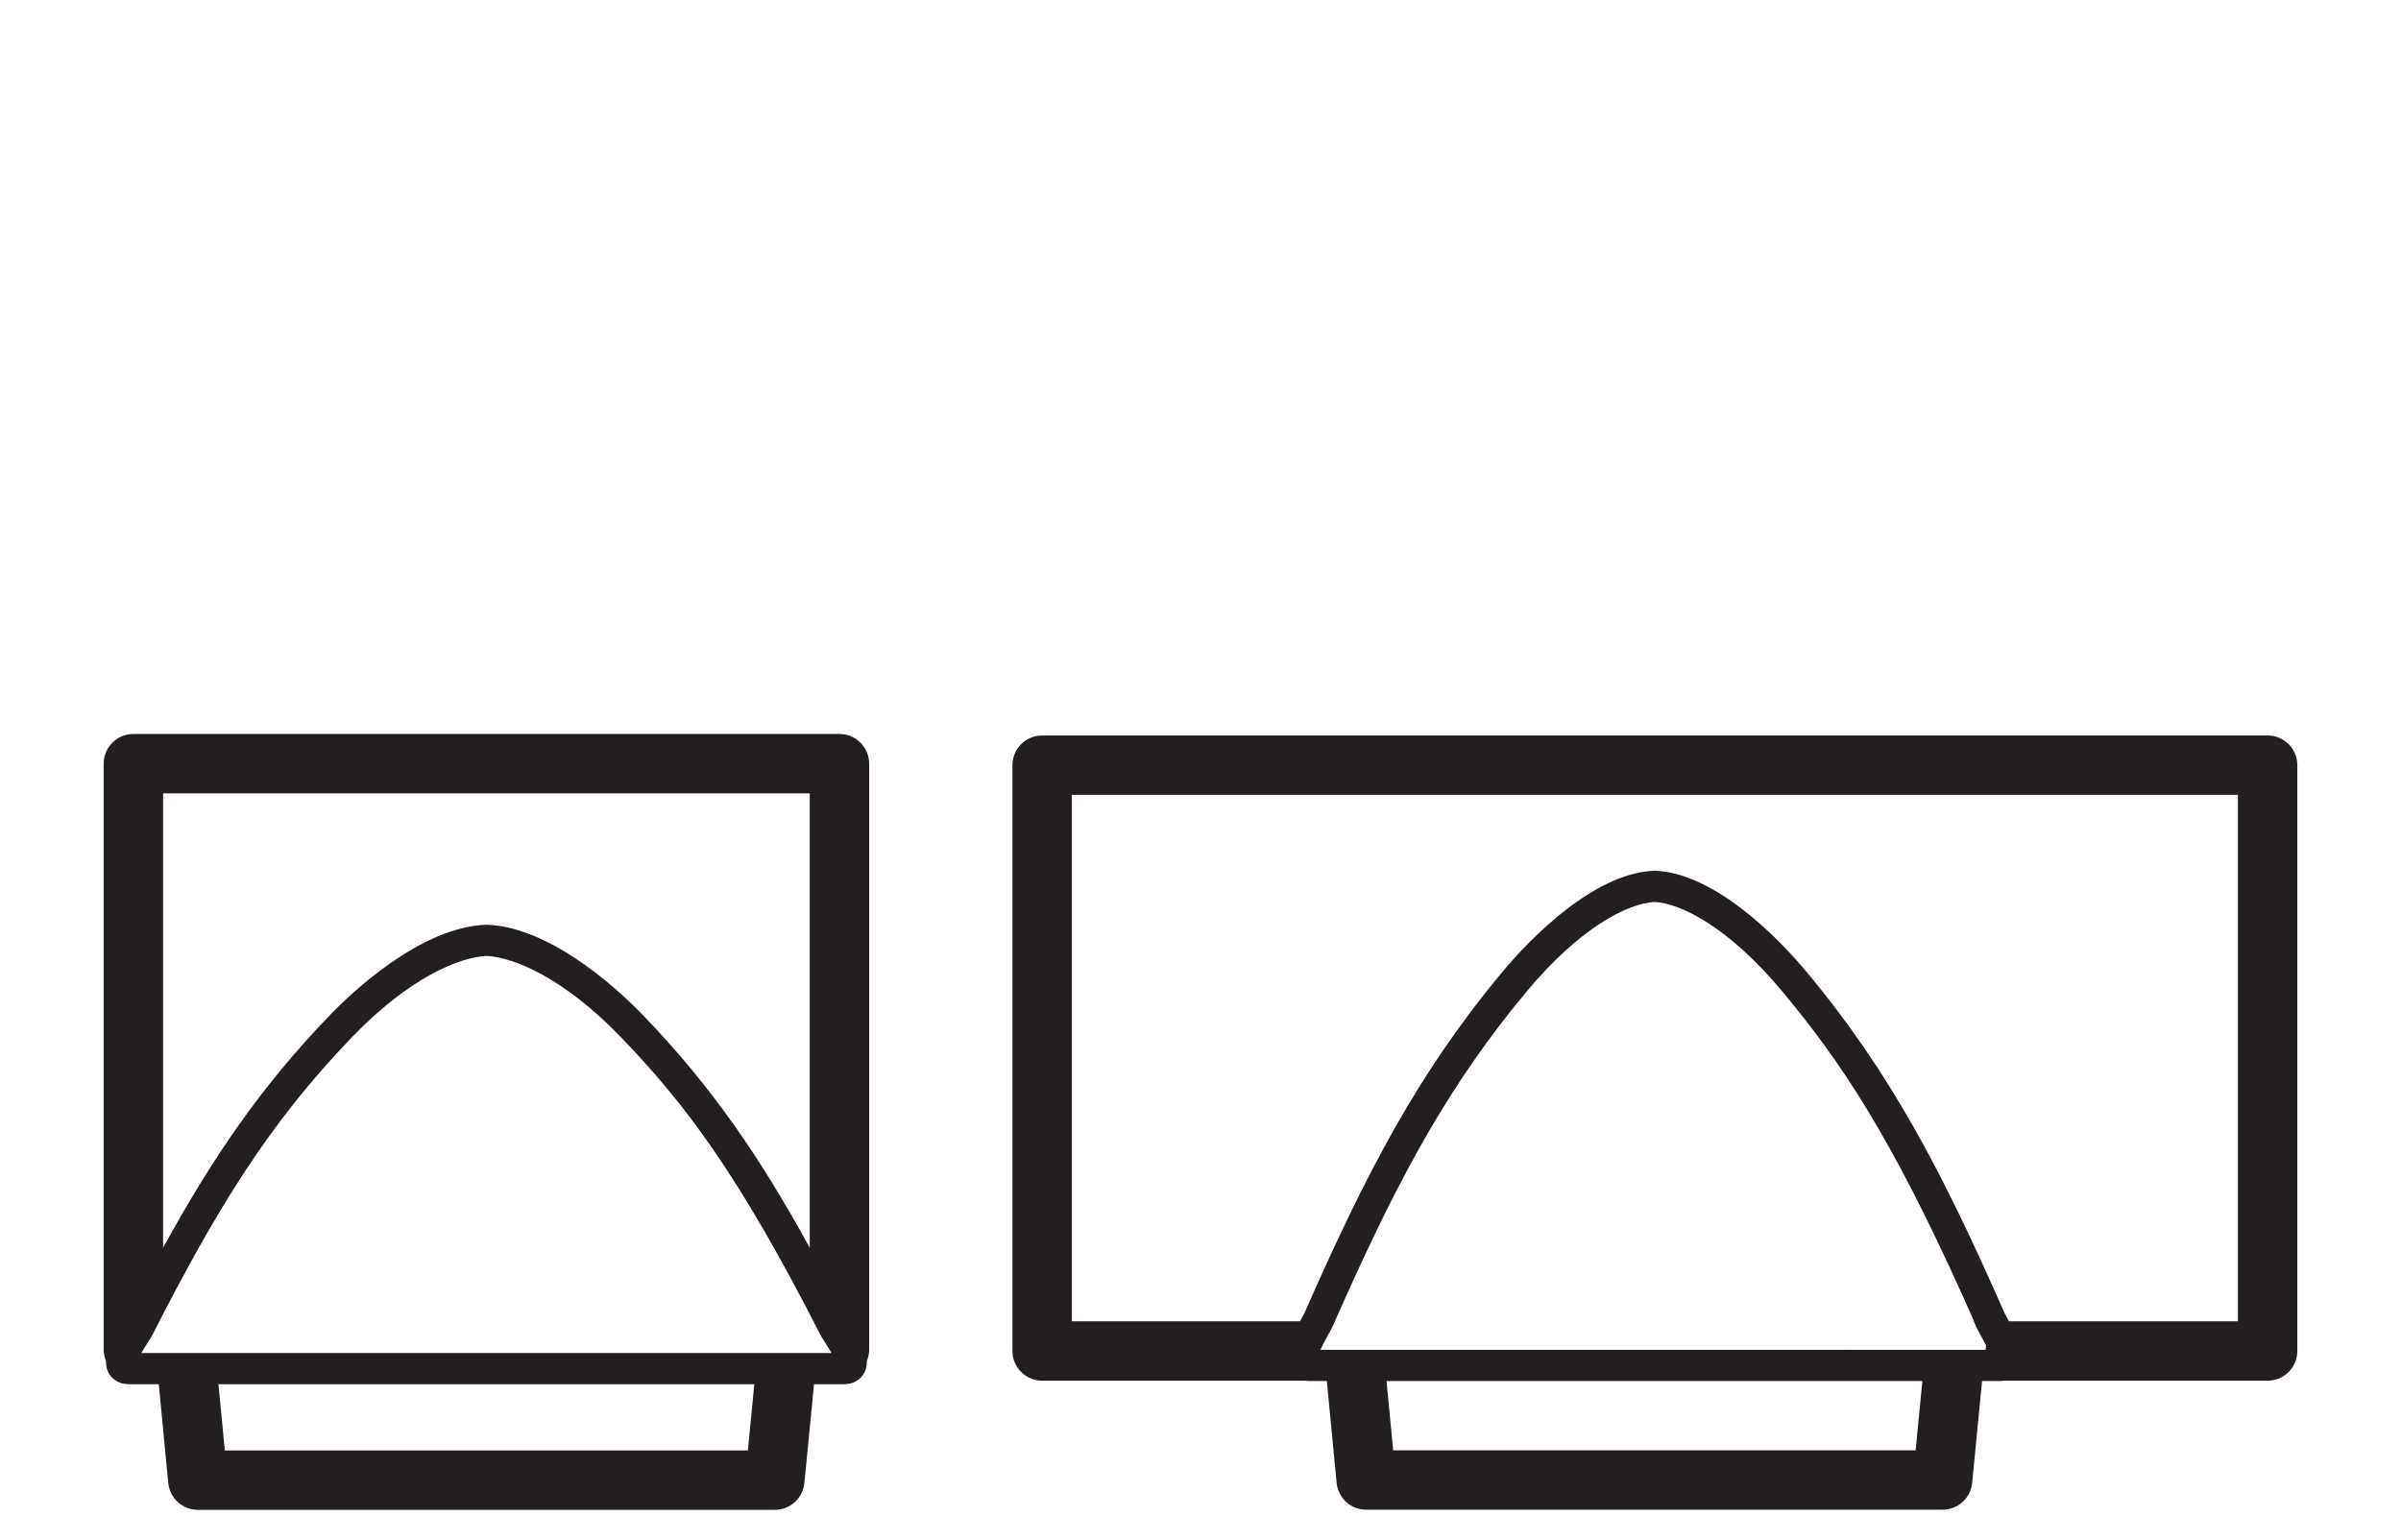 <?xml version="1.0" encoding="UTF-8"?>
<svg id="OUTLINES" xmlns="http://www.w3.org/2000/svg" xmlns:xlink="http://www.w3.org/1999/xlink" viewBox="0 0 1616.6 1037.06">
  <defs>
    <style>
      .cls-1 {
        clip-path: url(#clippath);
      }

      .cls-2 {
        fill: none;
      }

      .cls-2, .cls-3 {
        stroke-width: 0px;
      }

      .cls-3 {
        fill: #231f20;
      }
    </style>
    <clipPath id="clippath">
      <rect class="cls-2" x="1.73" width="1612.83" height="1036"/>
    </clipPath>
  </defs>
  <g class="cls-1">
    <g>
      <path class="cls-3" d="M1257.2,909.14h-.46c-.03.06-.06.12-.09.19-1.83,4.68-8.77,4.66-9.71-.19h-1.65c-1.32,1.1-2.68,2.18-4.07,3.25.24.18.45.38.65.6h30.36c-1.77-.06-3.58-.99-4.39-2.47-.26-.47-.52-.92-.79-1.38h-.32c-1.42,4.81-8.34,4.91-9.53,0Z"/>
      <path class="cls-3" d="M1526.79,495.35h-825.12c-11.05,0-20,8.96-20,20v394.55c0,11.04,8.95,20,20,20h177.04c.92.15,1.86.24,2.84.24h11.82l6.58,68.57c.98,10.26,9.6,18.09,19.91,18.09h388.1c10.3,0,18.91-7.81,19.91-18.06l6.67-68.6h11.87c.98,0,1.92-.09,2.84-.24h177.55c11.05,0,20-8.96,20-20v-394.55c0-11.04-8.95-20-20-20ZM1330.77,894.01c.53,1.2,1.31,2.61,2.5,4.74,1.55,2.77,2.86,5.24,3.95,7.39l-.29,3h-447.84c.52-1.17,1.15-2.49,1.88-3.96,1.08-2.16,2.4-4.64,3.96-7.43,1.18-2.13,1.97-3.54,2.49-4.74.61-1.38,1.21-2.75,1.81-4.11,2.33-5.27,4.63-10.45,6.93-15.55,36.97-82.31,70.31-144.01,121.95-205.82,35.7-42.73,67.66-59.02,85.86-60.06,18.2,1.04,50.16,17.33,85.86,60.06,39.81,47.66,73.16,97.66,121.92,205.82,2.29,5.05,4.6,10.24,6.95,15.55.15.33.29.67.44,1h-.18c.6,1.36,1.2,2.73,1.81,4.11ZM1289.8,976.8h-351.78l-4.48-46.66h360.8l-4.54,46.66ZM1506.79,889.9h-154.12c-.18-.33-.36-.67-.55-1-.25-.45-.51-.9-.76-1.36-.64-1.15-1.44-2.59-1.62-2.99-41.37-94.06-76.53-161.93-133.8-230.48-7.83-9.38-23.96-27.37-43.98-42.57-20.9-15.86-40.26-24.28-57.53-25.04-.31,0-.62,0-.92,0-17.28.76-36.63,9.18-57.54,25.04-20.02,15.2-36.14,33.19-43.97,42.57-57.28,68.55-92.43,136.42-133.78,230.45-.21.43-1,1.87-1.64,3.02-.25.46-.51.91-.76,1.36-.18.33-.37.67-.55,1h-153.6v-354.55h785.12v354.55Z"/>
      <path class="cls-3" d="M585.21,514.35c0-11.05-8.95-20-20-20H89.81c-11.05,0-20,8.95-20,20v394.54c0,2.79.57,5.44,1.61,7.86-.13,2.83.38,5.53,1.76,8.06,1.22,2.24,5,7.45,13.67,7.46h20.05l6.39,66.54c.98,10.26,9.6,18.09,19.91,18.09h388.49c10.3,0,18.91-7.82,19.91-18.06l6.48-66.57h20.1c8.67,0,12.45-5.22,13.67-7.46,1.38-2.53,1.89-5.23,1.76-8.06,1.03-2.41,1.61-5.07,1.61-7.86v-394.54ZM95.22,911.27s-.01-.01-.02-.02c1.22-2.18,2.83-4.83,4.83-7.93,1.25-1.94,2.08-3.23,2.66-4.37,41.99-82.42,77.56-141.77,135.12-201.25,37.12-38.36,70.58-52.96,89.7-53.86,19.11.9,52.57,15.5,89.7,53.86,43.58,45.04,79.67,92.41,135.12,201.25.58,1.15,1.41,2.43,2.66,4.38,2,3.11,3.62,5.76,4.84,7.94H95.22ZM545.21,534.35v306.04c-32.98-60.1-65.7-108.51-112.91-157.3-8.12-8.39-24.83-24.49-45.56-38.07-21.47-14.06-41.26-21.53-58.84-22.19-.26,0-.53,0-.79,0-44.38,1.67-91.12,46.54-104.39,60.26-47.22,48.8-79.94,97.22-112.91,157.3v-306.04h435.4ZM503.54,976.9H151.37l-4.28-44.63h360.8l-4.34,44.63Z"/>
    </g>
  </g>
</svg>